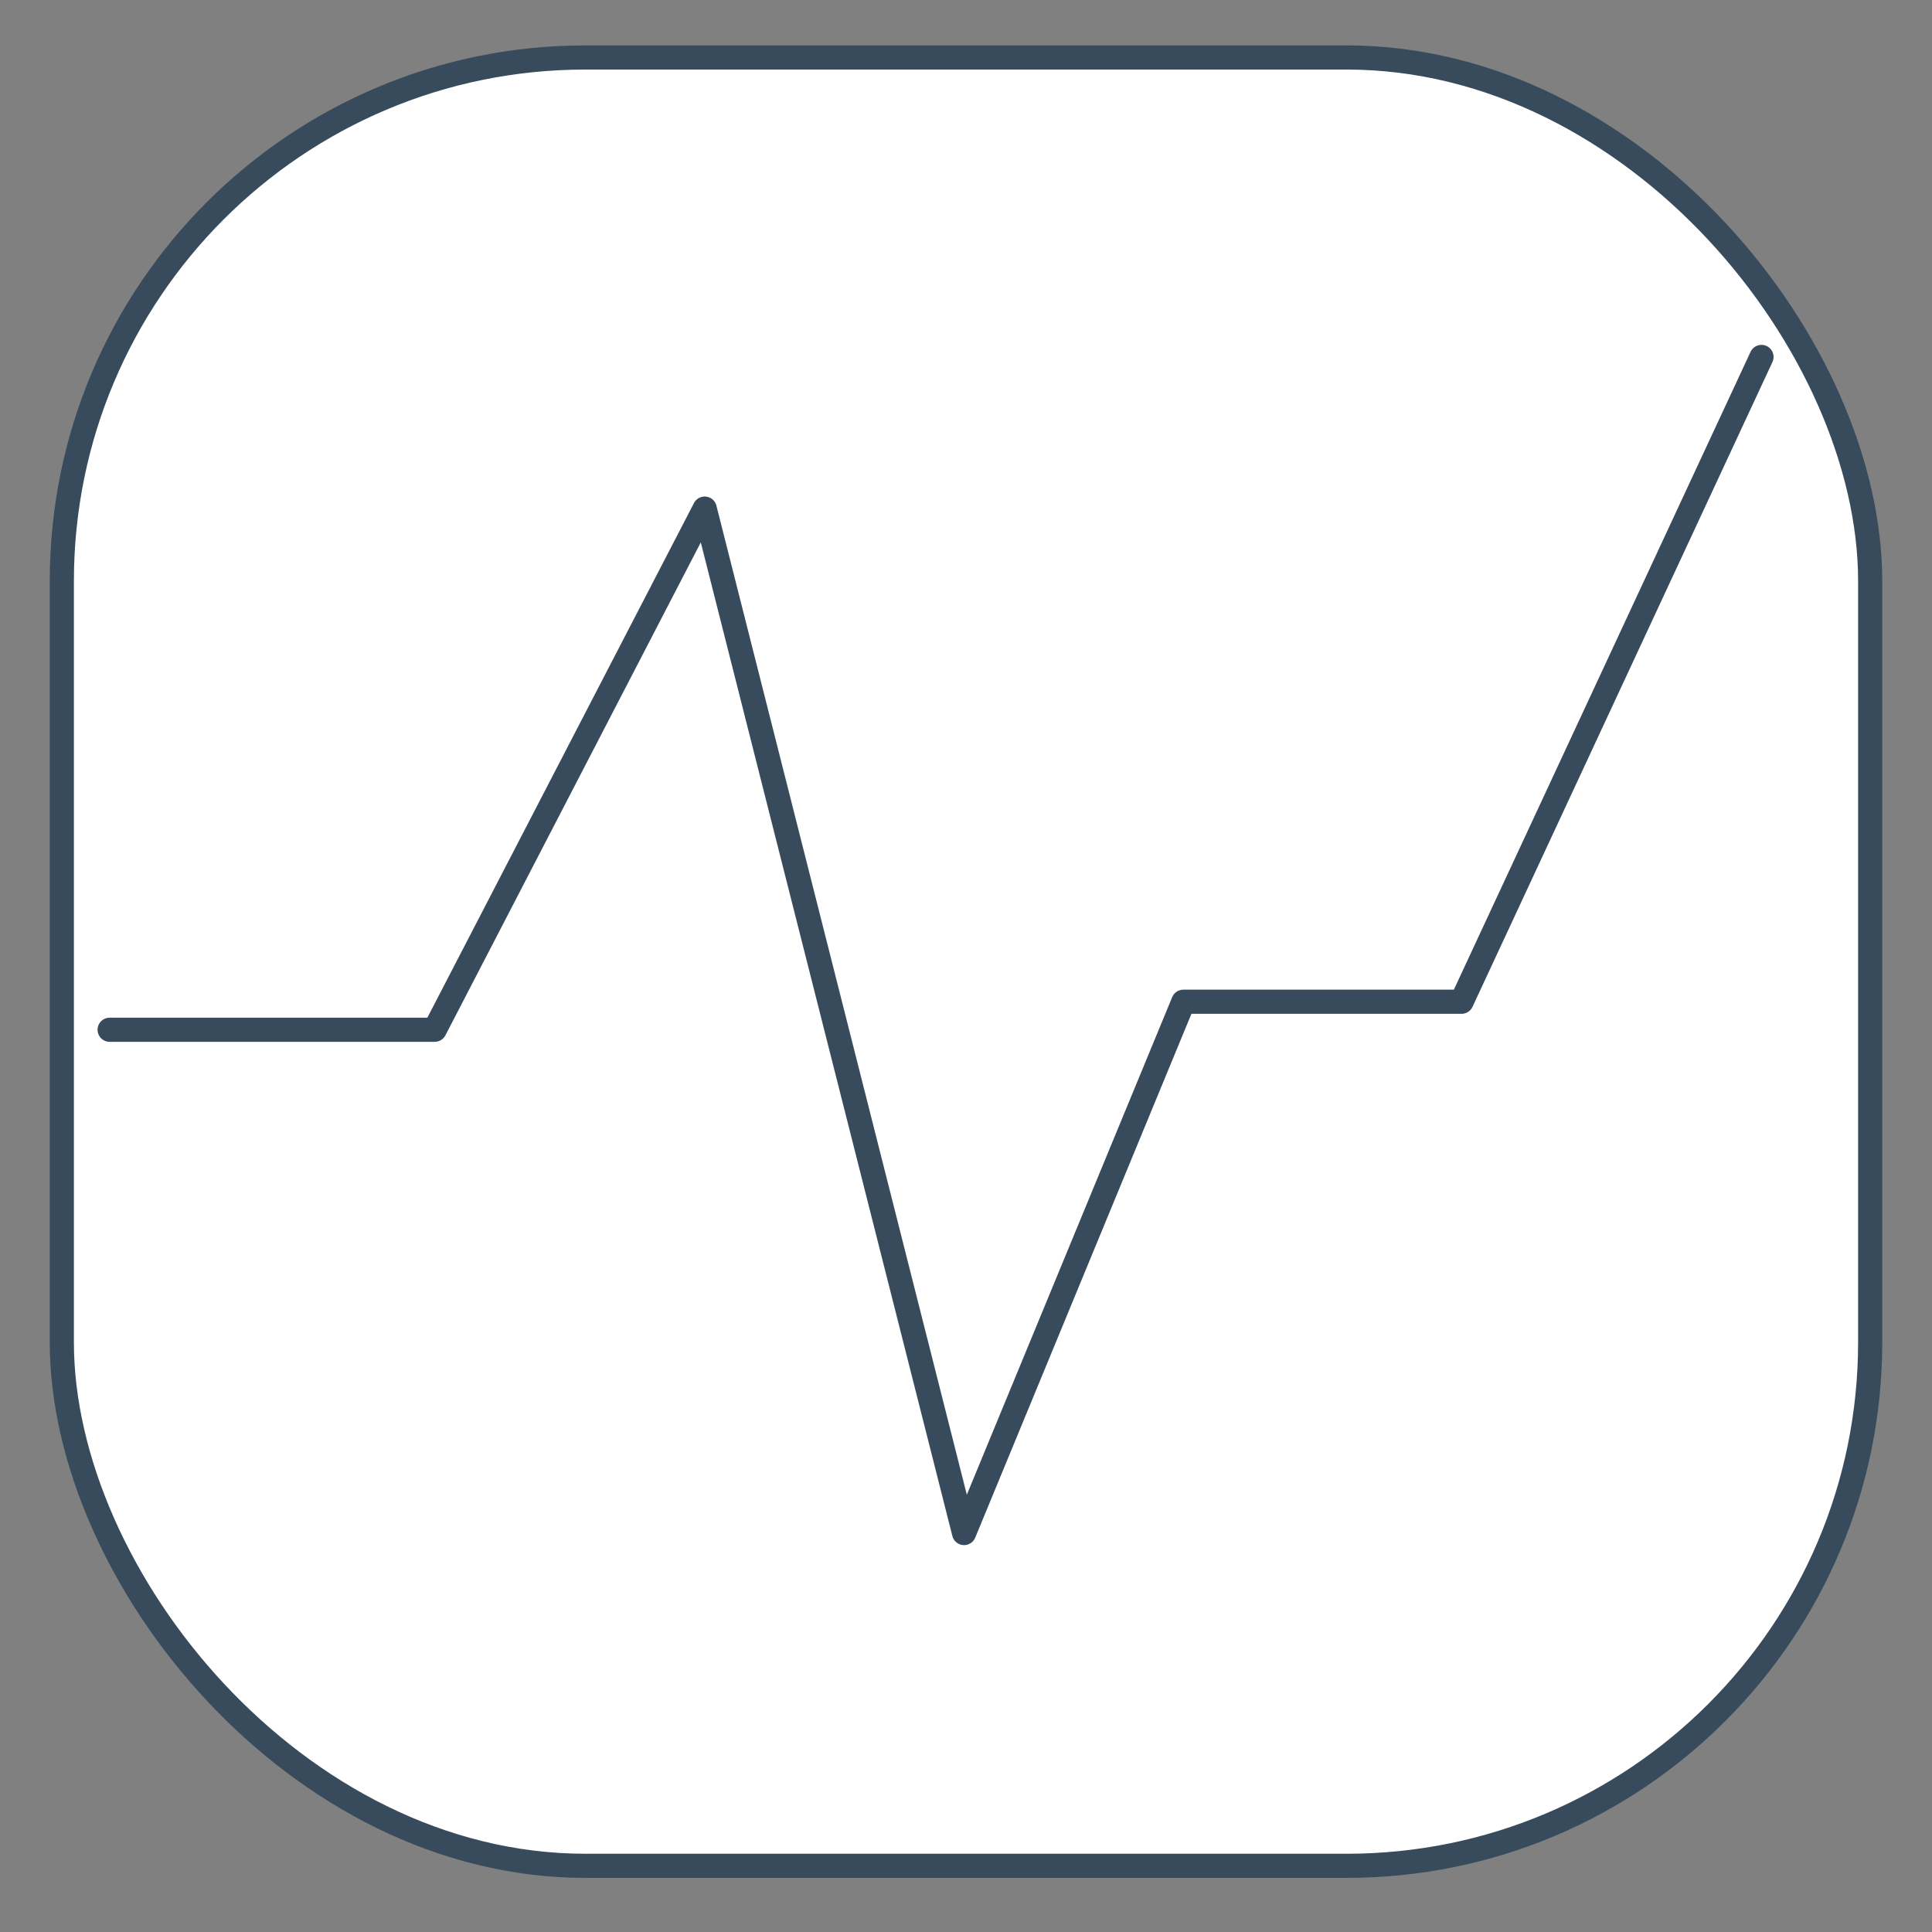 <svg id="Слой_1" data-name="Слой 1" xmlns="http://www.w3.org/2000/svg" viewBox="0 0 40 40"><rect x="0" y="0" width="40" height="40" fill="#808080" stroke="none"/><defs><style>.cls-1{fill:#fff;}.cls-1,.cls-2{stroke:#384b5d;stroke-width:0.5px;}.cls-2{fill:none;stroke-linecap:round;stroke-linejoin:round;}</style></defs><title>analitycs</title><rect class="cls-1" x="1.28" y="1.19" width="37.44" height="37.44" rx="10.84" ry="10.84"/><path class="cls-2" d="M2.27,21.32H9l5.59-10.79,5.37,21.21,4.54-11h5.76L36.47,7.39"/></svg>